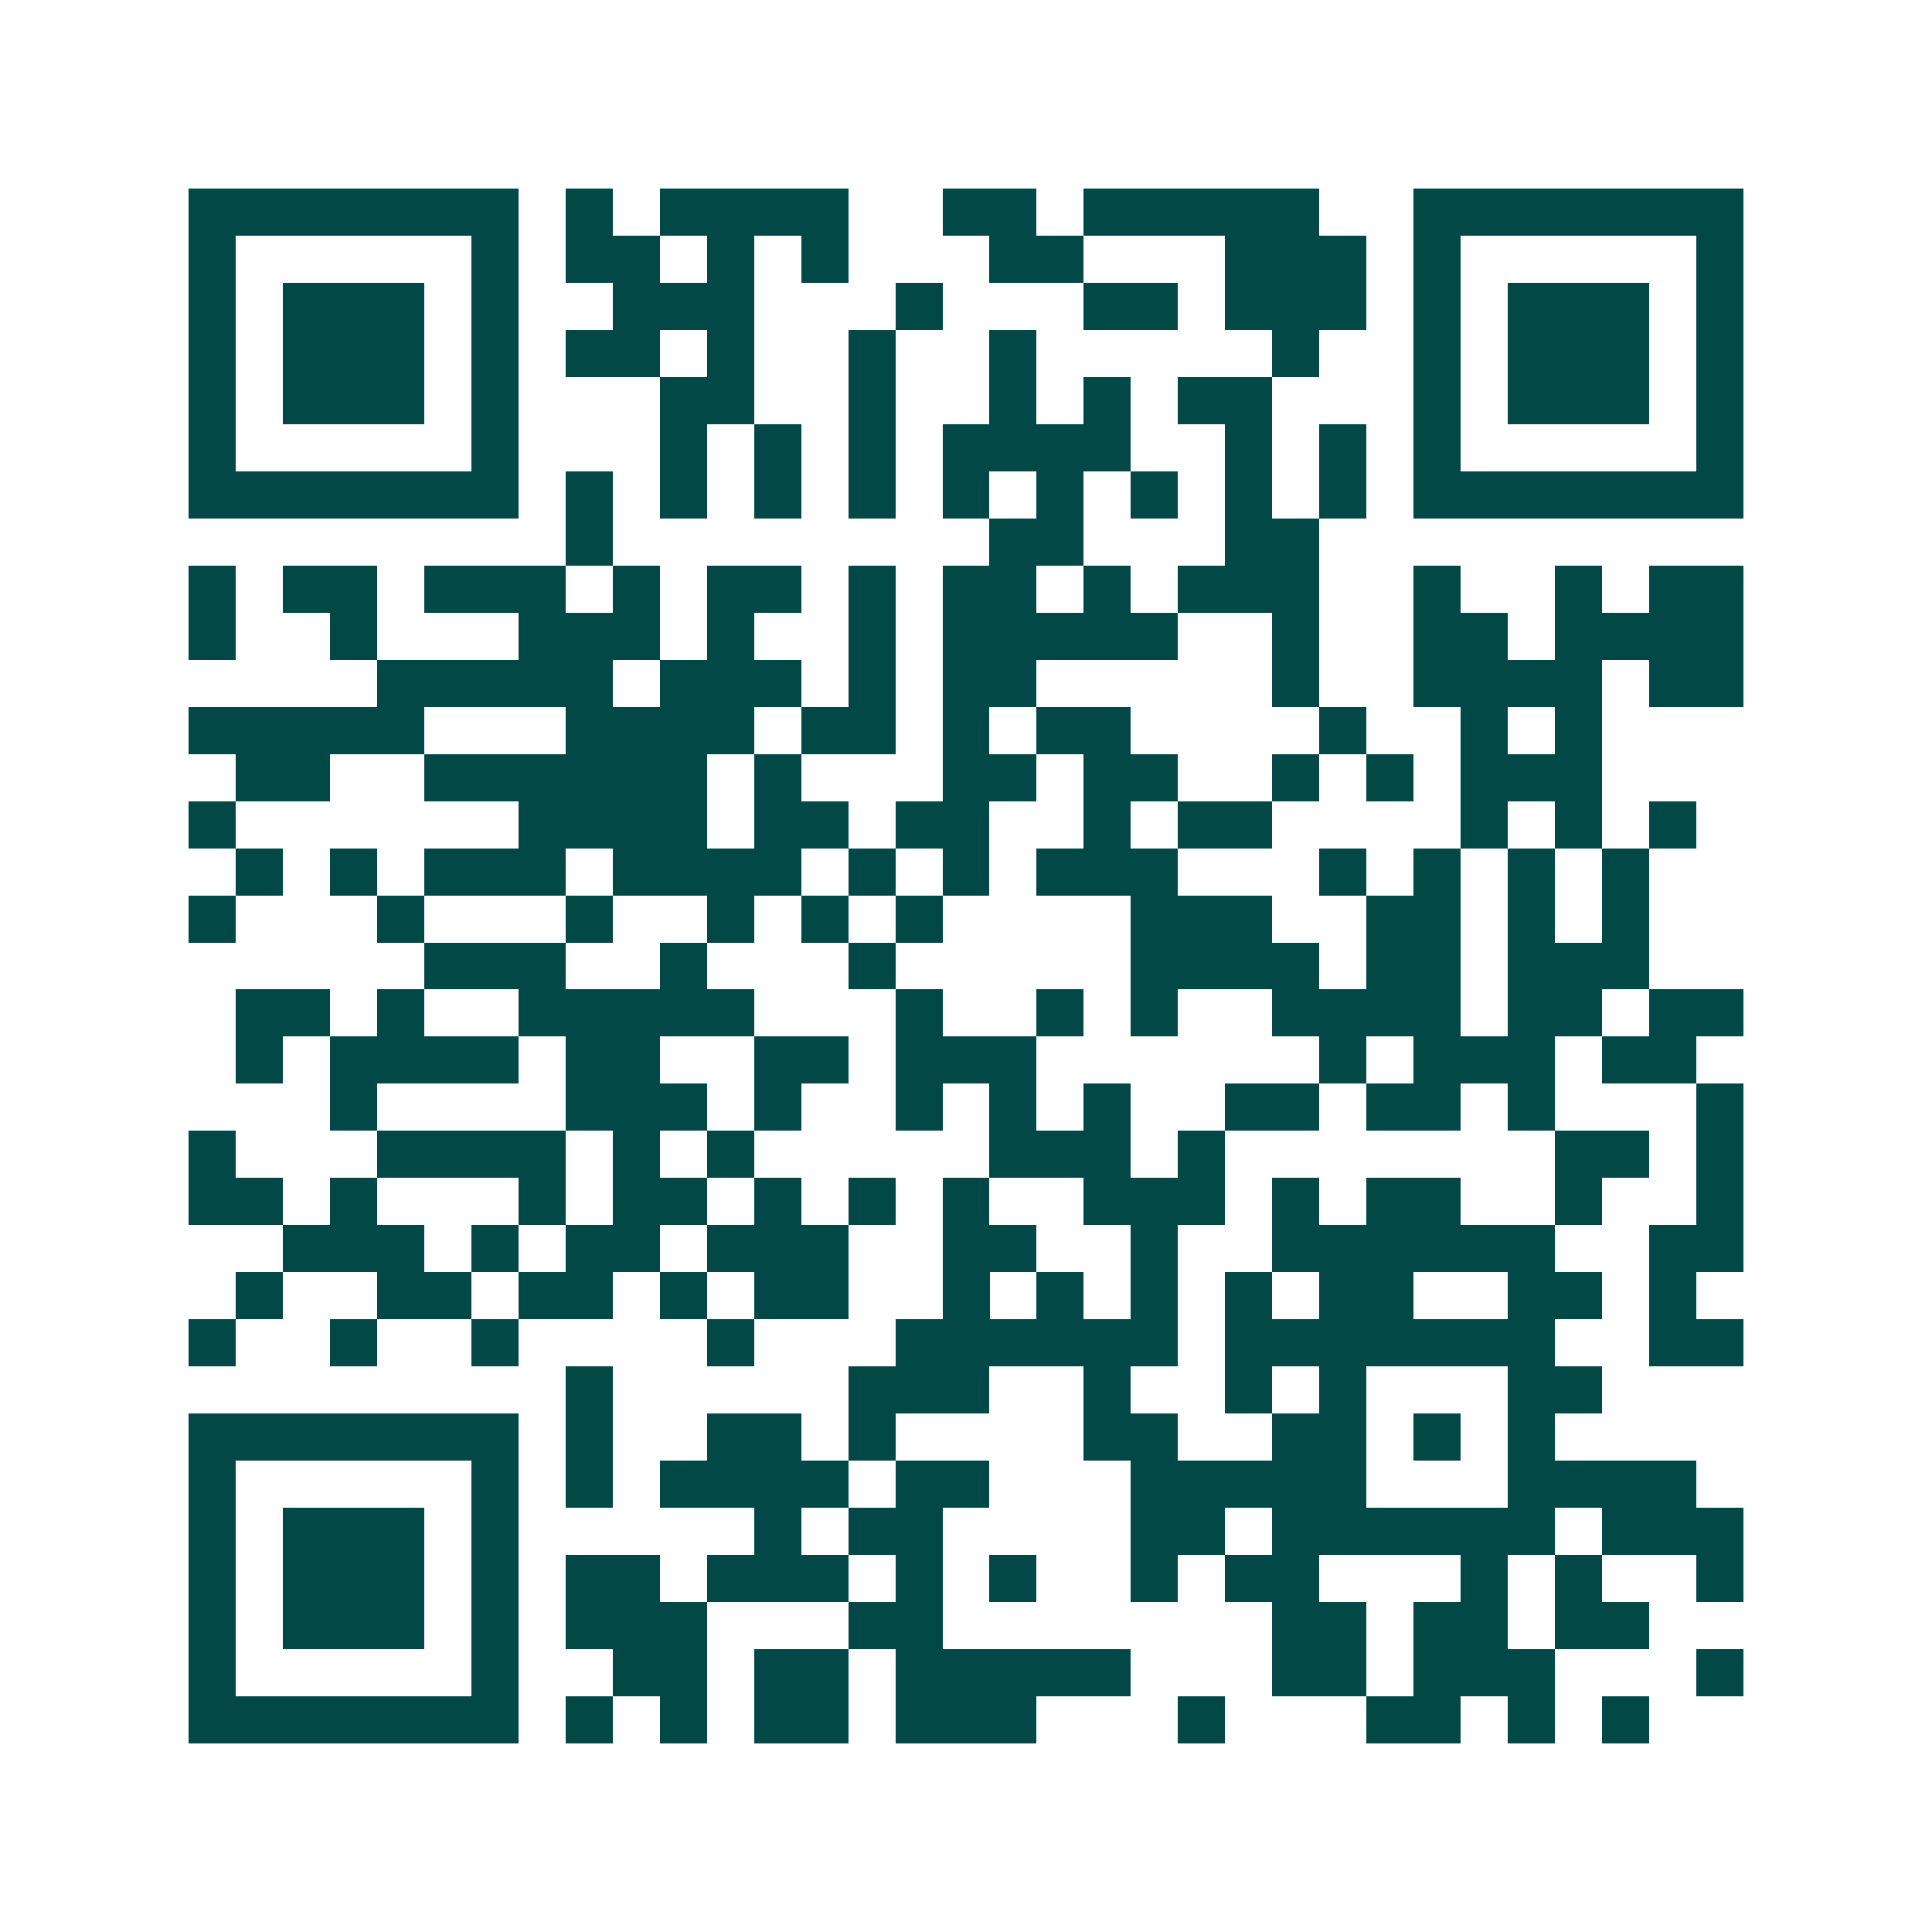 <svg xmlns="http://www.w3.org/2000/svg" width="200" height="200" viewBox="0 0 41 41" shape-rendering="crispEdges"><path fill="#ffffff" d="M0 0h41v41H0z"/><path stroke="#014847" d="M4 4.5h7m1 0h1m1 0h4m2 0h2m1 0h5m2 0h7M4 5.5h1m5 0h1m1 0h2m1 0h1m1 0h1m3 0h2m3 0h3m1 0h1m5 0h1M4 6.5h1m1 0h3m1 0h1m2 0h3m3 0h1m3 0h2m1 0h3m1 0h1m1 0h3m1 0h1M4 7.5h1m1 0h3m1 0h1m1 0h2m1 0h1m2 0h1m2 0h1m5 0h1m2 0h1m1 0h3m1 0h1M4 8.5h1m1 0h3m1 0h1m3 0h2m2 0h1m2 0h1m1 0h1m1 0h2m3 0h1m1 0h3m1 0h1M4 9.5h1m5 0h1m3 0h1m1 0h1m1 0h1m1 0h4m2 0h1m1 0h1m1 0h1m5 0h1M4 10.5h7m1 0h1m1 0h1m1 0h1m1 0h1m1 0h1m1 0h1m1 0h1m1 0h1m1 0h1m1 0h7M12 11.5h1m8 0h2m3 0h2M4 12.5h1m1 0h2m1 0h3m1 0h1m1 0h2m1 0h1m1 0h2m1 0h1m1 0h3m2 0h1m2 0h1m1 0h2M4 13.5h1m2 0h1m3 0h3m1 0h1m2 0h1m1 0h5m2 0h1m2 0h2m1 0h4M8 14.5h5m1 0h3m1 0h1m1 0h2m5 0h1m2 0h4m1 0h2M4 15.5h5m3 0h4m1 0h2m1 0h1m1 0h2m4 0h1m2 0h1m1 0h1M5 16.5h2m2 0h6m1 0h1m3 0h2m1 0h2m2 0h1m1 0h1m1 0h3M4 17.5h1m6 0h4m1 0h2m1 0h2m2 0h1m1 0h2m4 0h1m1 0h1m1 0h1M5 18.5h1m1 0h1m1 0h3m1 0h4m1 0h1m1 0h1m1 0h3m3 0h1m1 0h1m1 0h1m1 0h1M4 19.5h1m3 0h1m3 0h1m2 0h1m1 0h1m1 0h1m4 0h3m2 0h2m1 0h1m1 0h1M9 20.5h3m2 0h1m3 0h1m5 0h4m1 0h2m1 0h3M5 21.5h2m1 0h1m2 0h5m3 0h1m2 0h1m1 0h1m2 0h4m1 0h2m1 0h2M5 22.5h1m1 0h4m1 0h2m2 0h2m1 0h3m6 0h1m1 0h3m1 0h2M7 23.5h1m4 0h3m1 0h1m2 0h1m1 0h1m1 0h1m2 0h2m1 0h2m1 0h1m3 0h1M4 24.5h1m3 0h4m1 0h1m1 0h1m5 0h3m1 0h1m7 0h2m1 0h1M4 25.5h2m1 0h1m3 0h1m1 0h2m1 0h1m1 0h1m1 0h1m2 0h3m1 0h1m1 0h2m2 0h1m2 0h1M6 26.5h3m1 0h1m1 0h2m1 0h3m2 0h2m2 0h1m2 0h6m2 0h2M5 27.5h1m2 0h2m1 0h2m1 0h1m1 0h2m2 0h1m1 0h1m1 0h1m1 0h1m1 0h2m2 0h2m1 0h1M4 28.5h1m2 0h1m2 0h1m4 0h1m3 0h6m1 0h7m2 0h2M12 29.5h1m5 0h3m2 0h1m2 0h1m1 0h1m3 0h2M4 30.5h7m1 0h1m2 0h2m1 0h1m4 0h2m2 0h2m1 0h1m1 0h1M4 31.5h1m5 0h1m1 0h1m1 0h4m1 0h2m3 0h5m3 0h4M4 32.5h1m1 0h3m1 0h1m5 0h1m1 0h2m4 0h2m1 0h6m1 0h3M4 33.5h1m1 0h3m1 0h1m1 0h2m1 0h3m1 0h1m1 0h1m2 0h1m1 0h2m3 0h1m1 0h1m2 0h1M4 34.5h1m1 0h3m1 0h1m1 0h3m3 0h2m7 0h2m1 0h2m1 0h2M4 35.5h1m5 0h1m2 0h2m1 0h2m1 0h5m3 0h2m1 0h3m3 0h1M4 36.5h7m1 0h1m1 0h1m1 0h2m1 0h3m3 0h1m3 0h2m1 0h1m1 0h1"/></svg>
